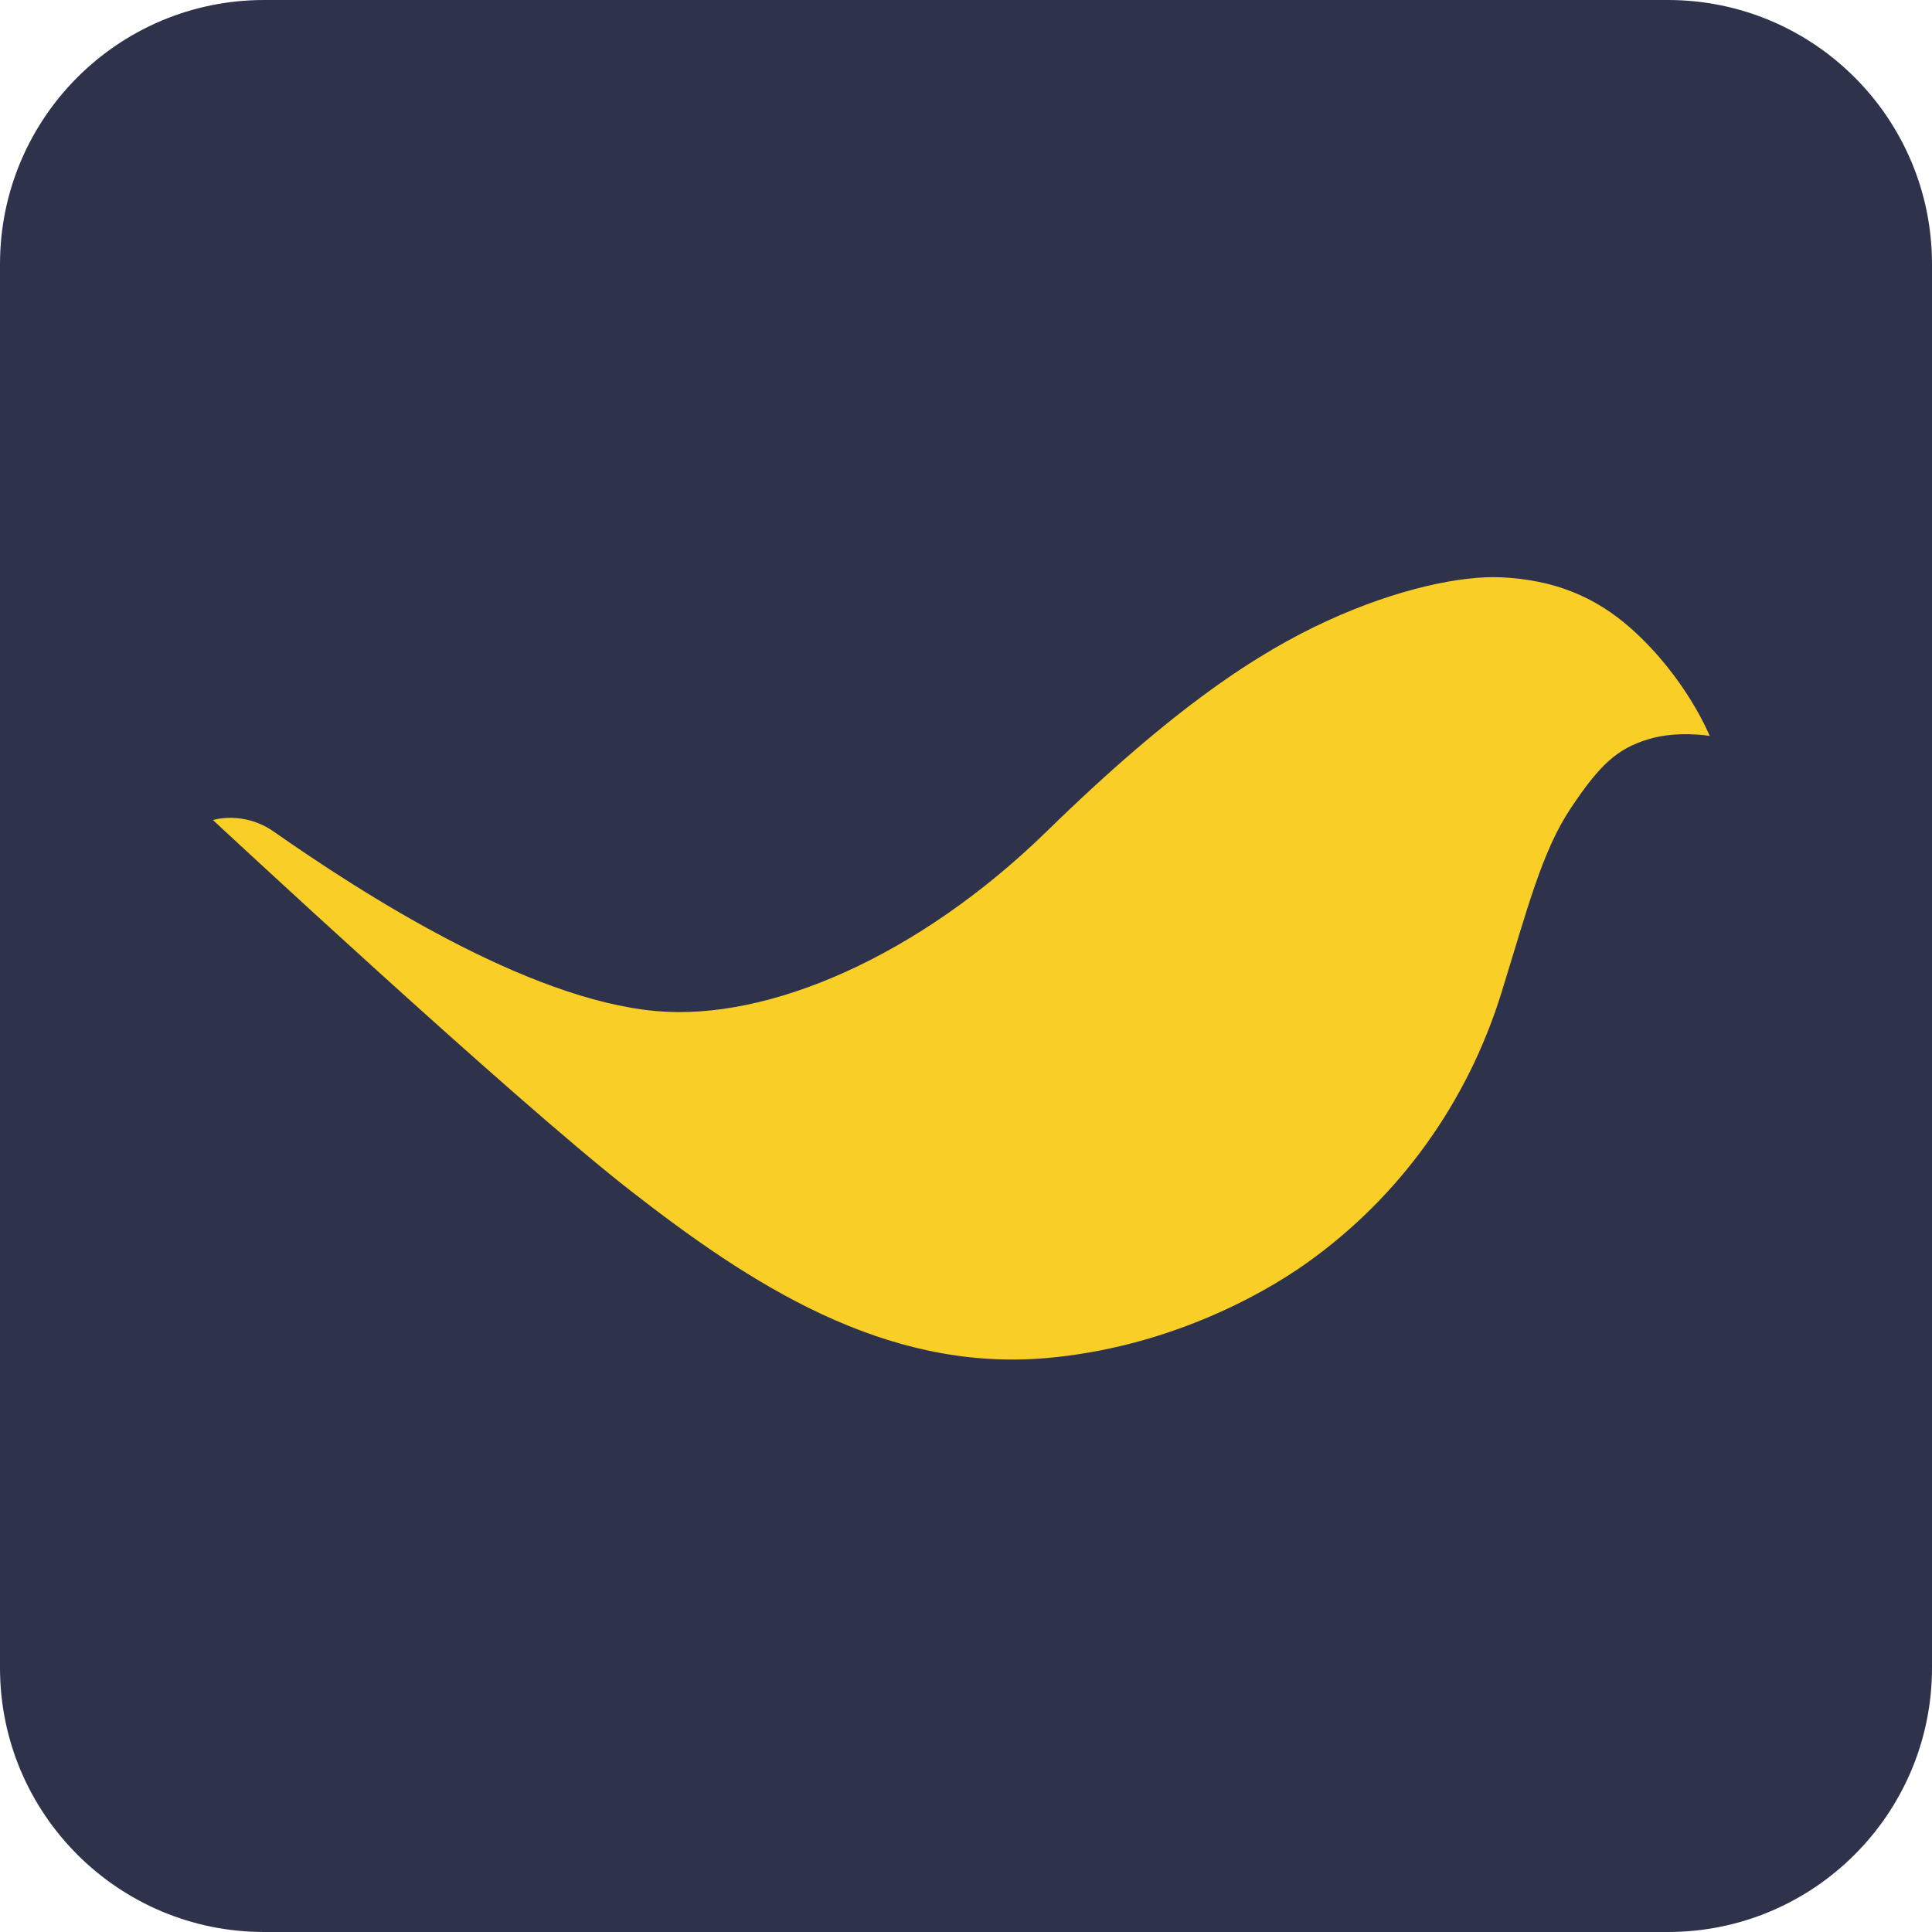 <svg xmlns="http://www.w3.org/2000/svg" xmlns:xlink="http://www.w3.org/1999/xlink" width="512" zoomAndPan="magnify" viewBox="0 0 384 384" height="512" preserveAspectRatio="xMidYMid meet" version="1.0"><defs><clipPath id="fb22ee6592"><path d="M 52.5 0 L 331.5 0 C 360.496 0 384 23.504 384 52.5 L 384 331.5 C 384 360.496 360.496 384 331.5 384 L 52.5 384 C 23.504 384 0 360.496 0 331.5 L 0 52.5 C 0 23.504 23.504 0 52.5 0 Z M 52.5 0 " clip-rule="nonzero"/></clipPath><clipPath id="96d7191e0c"><path d="M 42.367 114 L 340 114 L 340 271 L 42.367 271 Z M 42.367 114 " clip-rule="nonzero"/></clipPath></defs><g clip-path="url(#fb22ee6592)"><rect x="-38.4" width="460.8" fill="#2e334b" y="-38.4" height="460.8" fill-opacity="1"/></g><g clip-path="url(#96d7191e0c)"><path fill="#f9cf27" d="M 208.043 165.242 C 182.727 189.953 152.898 202.988 130.363 200.957 C 104.535 198.625 71.672 177.355 54.406 165.289 C 48.371 161.066 42.324 162.988 42.324 162.988 C 42.324 162.988 101.594 218.164 125.184 236.555 C 148.777 254.945 175.684 272.766 208.043 269.922 C 231.324 267.879 250.051 257.938 259.832 250.957 C 278.266 237.809 291.672 219.035 298.387 197.426 C 303.562 180.758 306.441 169.266 312.195 160.645 C 317.949 152.023 321.375 148.801 327.73 146.895 C 333.488 145.172 339.816 146.273 339.816 146.273 C 339.816 146.273 335.211 134.781 324.281 125.008 C 316.969 118.477 308.742 115.238 298.387 114.746 C 290.449 114.367 277.668 117.043 263.859 123.367 C 250.051 129.688 233.363 140.527 208.043 165.242 Z M 208.043 165.242 " fill-opacity="1" fill-rule="nonzero"/></g></svg>